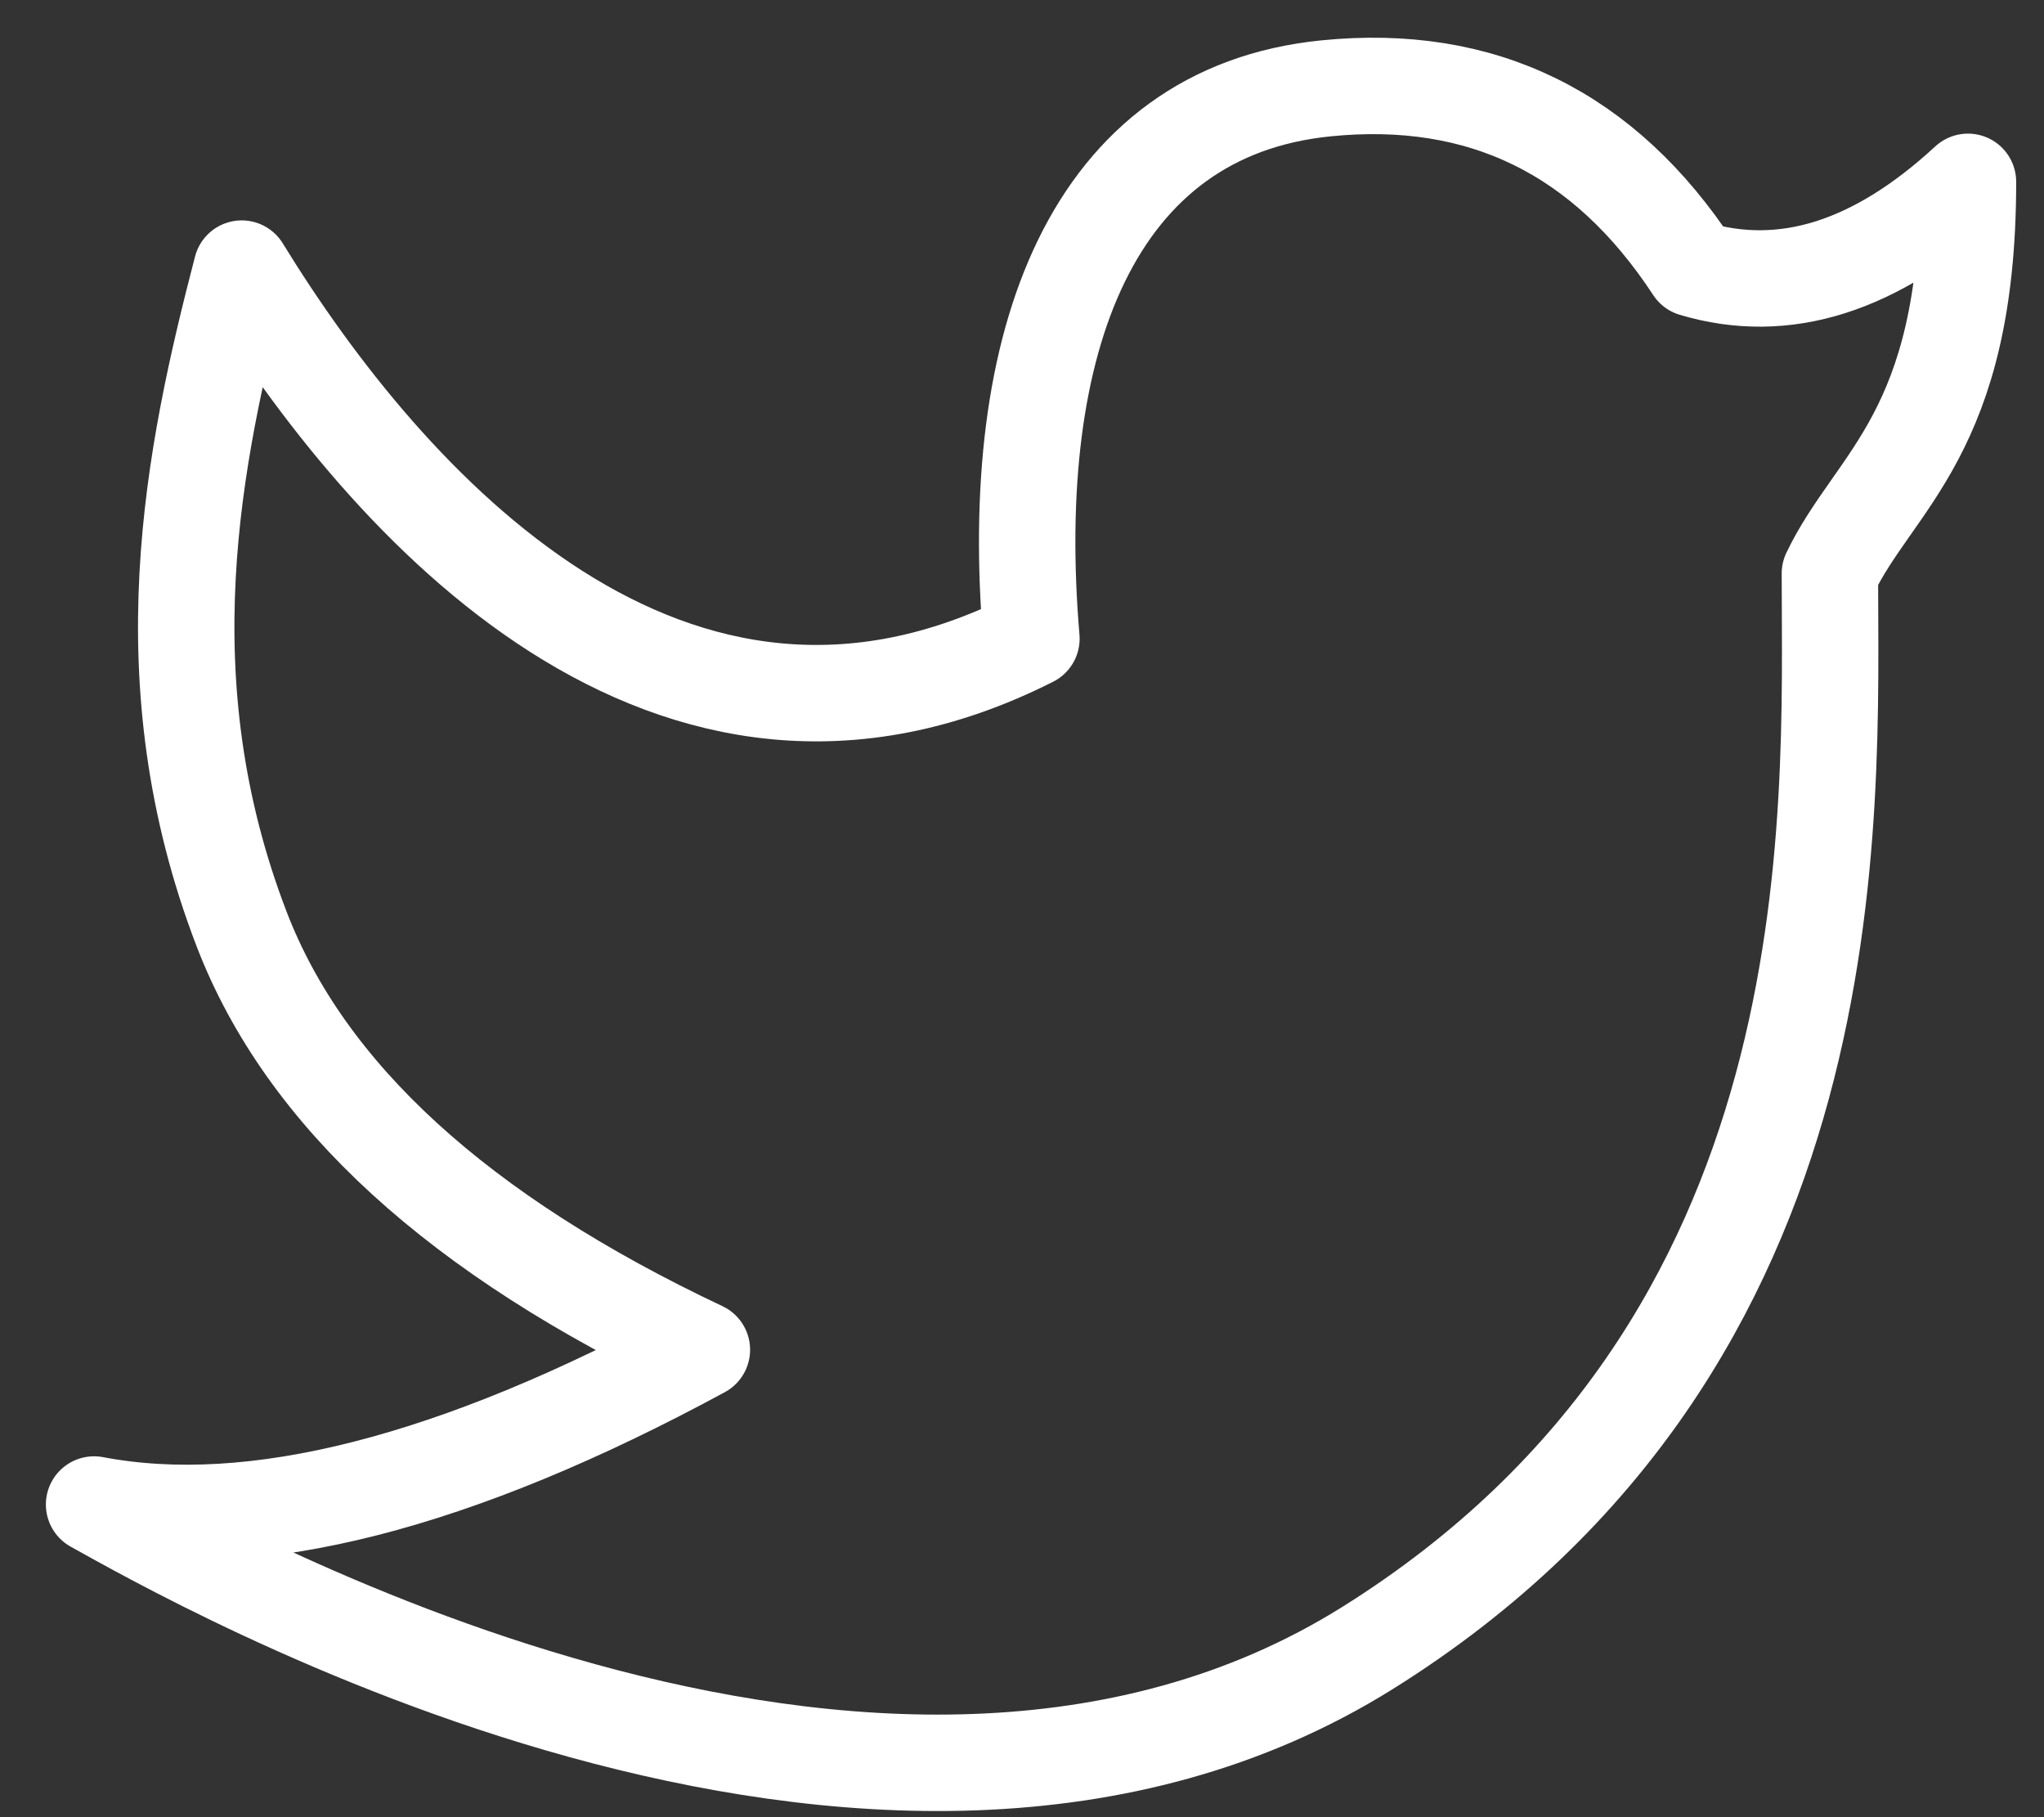 <svg width="36" height="32" viewBox="0 0 36 32" fill="none" xmlns="http://www.w3.org/2000/svg">
<rect x="0" y="0" width="36" height="32" fill="#333333" stroke="none"/>
<path d="M1.657 26.494C3.332 27.42 15.459 34.41 24.082 29.023C32.705 23.635 32.229 14.353 32.229 10.099C33.011 8.463 34.661 7.631 34.661 3.202C33.04 4.699 31.429 5.208 29.827 4.73C28.259 2.338 26.101 1.28 23.352 1.556C19.23 1.97 17.722 6.014 18.166 11.247C11.81 14.46 6.827 8.916 4.257 4.73C3.399 8.027 2.573 11.986 4.257 16.364C5.381 19.284 8.083 21.751 12.362 23.769C8.025 26.118 4.457 27.028 1.657 26.494Z" stroke="white" stroke-width="1.698" stroke-linejoin="round"/>
</svg>
